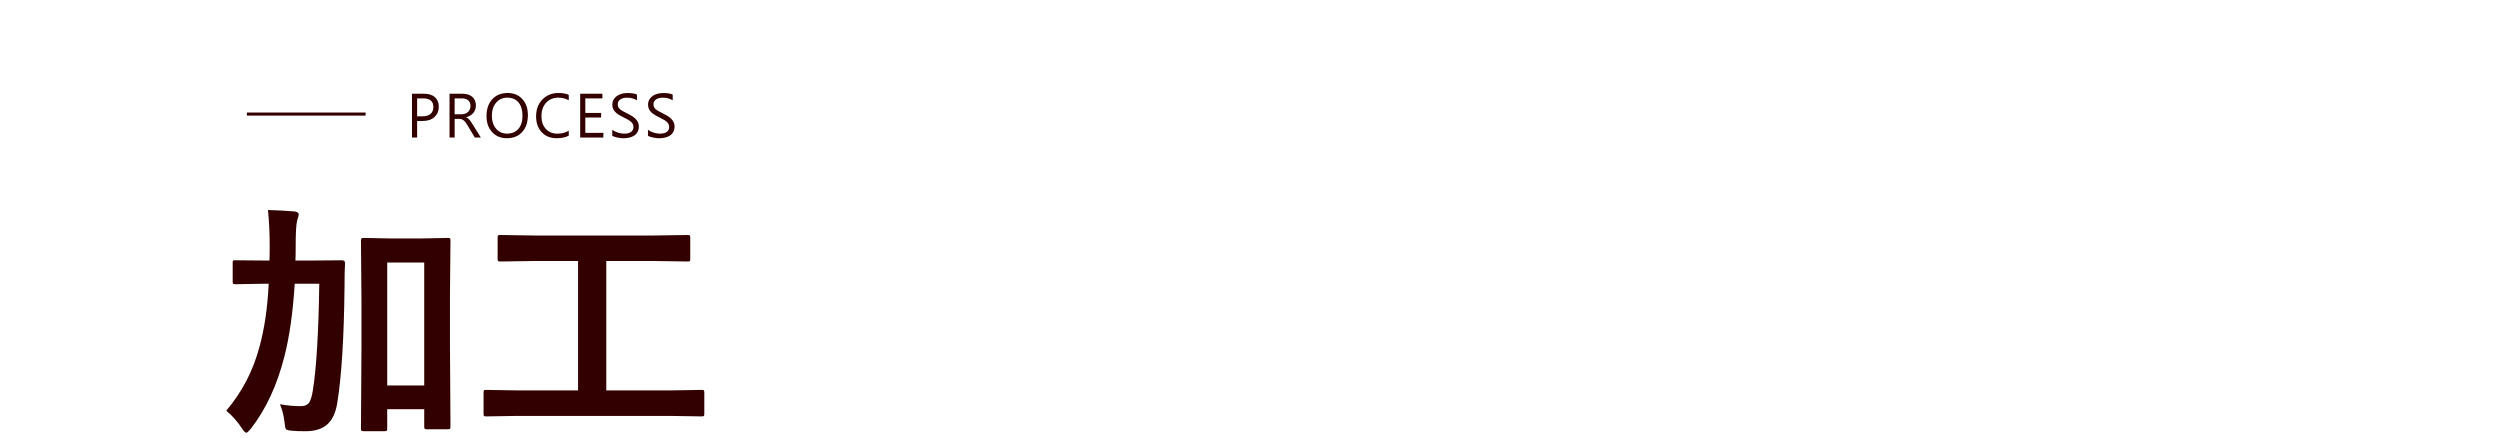 <svg xmlns="http://www.w3.org/2000/svg" viewBox="0 0 800 140"><defs><style>.cls-1{fill:#300;}</style></defs><path class="cls-1" d="M102.16 90.79h-7.85c-.57 9.14-1.67 16.88-3.28 23.2-2.32 9.19-5.89 16.9-10.7 23.12-.76.91-1.26 1.37-1.52 1.37-.31 0-.77-.46-1.37-1.37-1.41-2.19-3.09-4.09-5.04-5.7 5.05-5.94 8.59-12.73 10.62-20.39 1.59-5.73 2.58-12.47 2.97-20.23h-1.02l-9.61.16c-.42 0-.68-.05-.78-.16-.08-.1-.12-.34-.12-.7v-6.02c0-.39.05-.62.16-.7.1-.05.35-.08.74-.08l9.61.08h1.25c.05-1.02.08-2.64.08-4.88 0-3.96-.18-7.72-.55-11.29 2.89.08 5.77.23 8.63.47.81.18 1.21.48 1.21.9 0 .21-.08.57-.23 1.09-.18.55-.29.92-.31 1.13-.29 1.17-.43 3.82-.43 7.93 0 2.08-.03 3.63-.08 4.65h5.2l9.69-.08c.65 0 .98.3.98.9-.1 1.8-.16 4.32-.16 7.58-.18 16.41-.96 28.83-2.34 37.27-.55 3.31-1.73 5.66-3.55 7.07-1.59 1.25-3.79 1.88-6.6 1.88-1.93 0-3.39-.05-4.38-.16-1.09-.08-1.73-.26-1.91-.55-.16-.23-.3-.96-.43-2.19-.23-2.06-.72-3.97-1.45-5.74 2.21.42 4.43.62 6.64.62 1.25 0 2.13-.36 2.66-1.09.49-.7.9-1.99 1.21-3.87 1.15-7.13 1.84-18.54 2.07-34.22zm41.99 45.59c0 .47-.05.75-.16.86-.1.08-.34.12-.7.12h-6.76c-.37 0-.59-.07-.66-.2-.08-.1-.12-.37-.12-.78v-5.43h-11.84v6.09c0 .44-.05.72-.16.82-.13.08-.4.12-.82.12h-6.48c-.44 0-.72-.05-.82-.16-.08-.1-.12-.37-.12-.78l.16-25.86v-14.57l-.16-19.57c0-.44.06-.7.2-.78.1-.08.36-.12.78-.12l8.32.16h10.16l8.32-.16c.42 0 .66.05.74.16.08.1.12.35.12.74l-.16 17.27v16.56l.16 25.51zm-8.4-52.38h-11.84v39.34h11.84v-39.34zM165.68 133.09l-10.08.16c-.42 0-.66-.05-.74-.16-.08-.1-.12-.34-.12-.7v-6.72c0-.44.05-.7.16-.78.1-.08.34-.12.7-.12l10.08.16h19.3v-41.41h-14.06l-10.82.16c-.42 0-.66-.05-.74-.16-.08-.1-.12-.34-.12-.7v-6.76c0-.42.05-.66.16-.74.1-.08.34-.12.7-.12l10.82.16h38.36l10.74-.16c.42 0 .66.05.74.16.08.1.12.34.12.7v6.76c0 .42-.05.66-.16.74-.1.08-.34.12-.7.12l-10.74-.16h-15.27v41.41h20.39l10.08-.16c.42 0 .68.05.78.16.08.1.12.35.12.74v6.72c0 .39-.05.63-.14.72s-.35.14-.76.14l-10.08-.16h-48.71zM133.48 38.71v5.29h-1.64v-14h3.85c1.5 0 2.66.36 3.48 1.09s1.24 1.76 1.24 3.09-.46 2.42-1.37 3.26-2.15 1.27-3.71 1.27h-1.85zm0-7.23v5.74h1.72c1.13 0 2-.26 2.59-.78s.89-1.25.89-2.19c0-1.85-1.09-2.77-3.28-2.77h-1.92zM153.88 44h-1.95l-2.34-3.93c-.21-.36-.42-.68-.62-.93s-.41-.47-.62-.63-.44-.28-.68-.36-.52-.11-.83-.11h-1.35v5.96h-1.64v-14h4.18c.61 0 1.18.08 1.69.23s.97.39 1.35.7.68.7.89 1.17.32 1.01.32 1.64c0 .49-.07.94-.22 1.34s-.35.77-.62 1.09-.6.59-.98.82-.81.4-1.28.52v.04c.23.1.44.22.61.36s.34.29.49.47.31.39.46.62l.51.81 2.63 4.21zm-8.4-12.52v5.08h2.23c.41 0 .79-.06 1.14-.19s.65-.3.9-.53.45-.51.6-.85.21-.71.21-1.13c0-.75-.24-1.33-.73-1.75s-1.19-.63-2.1-.63h-2.25zM162.24 44.23c-1.99 0-3.58-.65-4.77-1.96s-1.79-3.01-1.79-5.11c0-2.25.61-4.05 1.83-5.39s2.87-2.01 4.97-2.01c1.93 0 3.49.65 4.67 1.95s1.77 3 1.77 5.11c0 2.29-.61 4.09-1.82 5.42s-2.83 1.99-4.86 1.99zm.12-12.99c-1.47 0-2.67.53-3.58 1.59s-1.38 2.45-1.38 4.18.45 3.11 1.34 4.17 2.06 1.58 3.5 1.58c1.54 0 2.75-.5 3.63-1.5s1.33-2.41 1.33-4.21-.43-3.28-1.29-4.29-2.04-1.51-3.55-1.51zM182.01 43.41c-1.04.55-2.32.82-3.87.82-1.99 0-3.59-.64-4.79-1.92s-1.8-2.97-1.8-5.05c0-2.24.67-4.05 2.02-5.43s3.06-2.07 5.13-2.07c1.33 0 2.43.19 3.3.58v1.75c-1-.56-2.11-.84-3.32-.84-1.61 0-2.91.54-3.91 1.61s-1.5 2.51-1.5 4.31.47 3.06 1.4 4.08 2.16 1.52 3.68 1.52c1.41 0 2.62-.31 3.65-.94v1.59zM193.08 44h-7.42v-14h7.11v1.48h-5.47v4.66h5.06v1.47h-5.06v4.9h5.78v1.48zM195.92 43.43v-1.93c.22.2.49.37.8.53s.63.29.98.4.69.19 1.03.25.66.09.96.09c1.01 0 1.76-.19 2.26-.56s.75-.91.75-1.62c0-.38-.08-.71-.25-.99s-.4-.54-.69-.77-.64-.45-1.04-.66l-1.29-.67c-.49-.25-.94-.5-1.37-.75s-.79-.53-1.1-.84-.56-.65-.74-1.04-.27-.84-.27-1.36c0-.64.14-1.19.42-1.67s.65-.86 1.1-1.17.98-.53 1.56-.68 1.18-.22 1.78-.22c1.38 0 2.39.17 3.02.5v1.85c-.83-.57-1.89-.86-3.18-.86-.36 0-.72.04-1.07.11s-.68.2-.96.37-.51.39-.68.65-.26.59-.26.98c0 .36.07.67.2.93s.33.5.59.71.58.42.95.62.81.42 1.29.66c.5.25.98.51 1.43.78s.84.58 1.18.91.61.7.81 1.1.3.87.3 1.39c0 .69-.14 1.27-.41 1.75s-.63.87-1.09 1.17-.99.52-1.59.65-1.23.2-1.89.2c-.22 0-.49-.02-.82-.05s-.66-.09-1-.16-.66-.15-.96-.25-.55-.21-.73-.34zM207.35 43.43v-1.93c.22.2.49.37.8.53s.63.29.98.4.69.19 1.03.25.66.09.96.09c1.01 0 1.76-.19 2.26-.56s.75-.91.75-1.62c0-.38-.08-.71-.25-.99s-.4-.54-.69-.77-.64-.45-1.04-.66l-1.29-.67c-.49-.25-.94-.5-1.37-.75s-.79-.53-1.1-.84-.56-.65-.74-1.04-.27-.84-.27-1.36c0-.64.14-1.19.42-1.67s.65-.86 1.1-1.17.98-.53 1.56-.68 1.18-.22 1.78-.22c1.38 0 2.39.17 3.02.5v1.85c-.83-.57-1.89-.86-3.18-.86-.36 0-.72.04-1.07.11s-.68.2-.96.37-.51.39-.68.65-.26.59-.26.98c0 .36.07.67.2.93s.33.5.59.71.58.42.95.62.81.42 1.29.66c.5.25.98.51 1.43.78s.84.58 1.18.91.61.7.81 1.1.3.87.3 1.39c0 .69-.14 1.27-.41 1.75s-.63.87-1.09 1.17-.99.52-1.59.65-1.23.2-1.89.2c-.22 0-.49-.02-.82-.05s-.66-.09-1-.16-.66-.15-.96-.25-.55-.21-.73-.34zM79 36h38v1h-38z"/></svg>